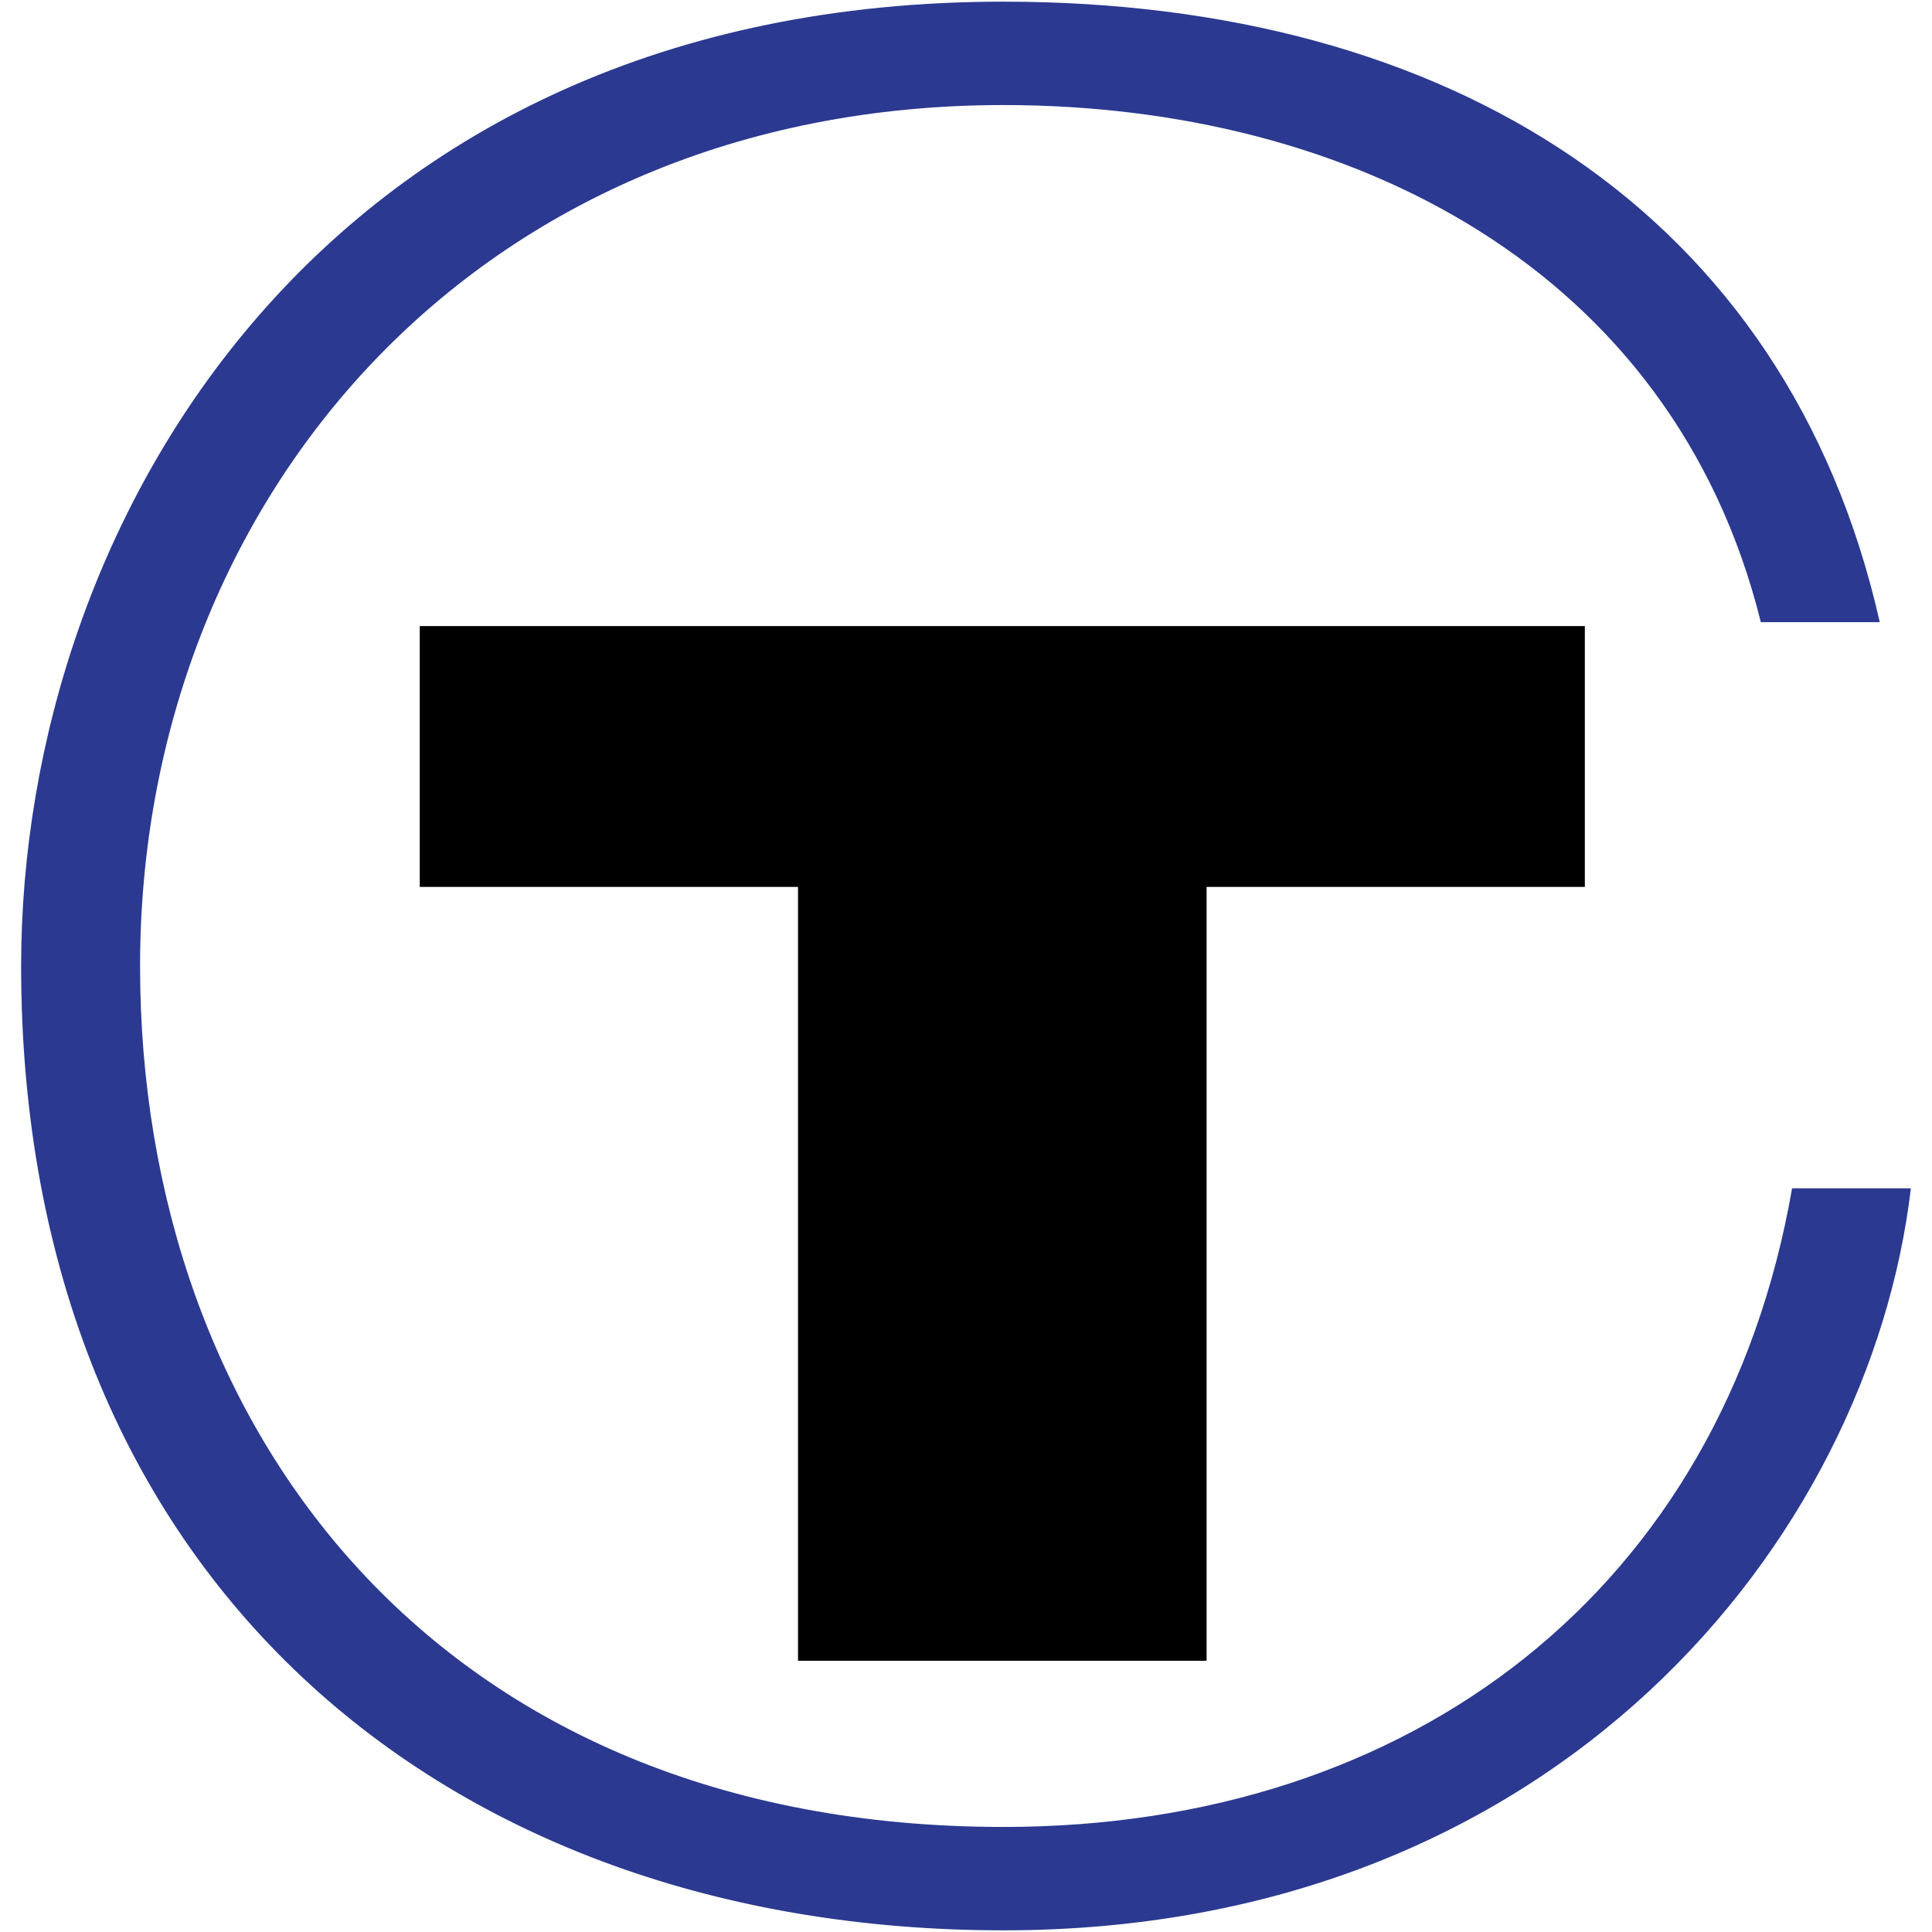 <?xml version="1.0" encoding="utf-8"?>
<!-- Generator: Adobe Illustrator 21.0.2, SVG Export Plug-In . SVG Version: 6.00 Build 0)  -->
<svg version="1.1" id="Layer_1" xmlns="http://www.w3.org/2000/svg" xmlns:xlink="http://www.w3.org/1999/xlink" x="0px" y="0px"
	 viewBox="0 0 1280 1280" style="enable-background:new 0 0 1280 1280;" xml:space="preserve">
<style type="text/css">
	.st0{fill:#2B3990;}
	.st1{display:none;fill:#2B3990;}
	.st2{fill:#2E3192;}
	.st3{fill:#FFFFFF;}
</style>
<g>
	<path class="st0" d="M1266,787.3c-27.4,232.9-234.7,491.6-601.2,491.6C293.2,1278.9,14,1044.2,14,640C14,343.7,216.1,1.1,664.8,1.1
		c294.6,0,519,138.7,580.6,411.1h-78.8C1108.4,177.6,894.3,69.6,664.8,69.6C315.4,69.6,92.8,331.7,92.8,640
		c0,306.6,197,570.4,572.1,570.4c270.6,0,476.2-157.6,522.4-423.1H1266z"/>
	<path d="M528.7,587.6H278.1V414.8H1050v172.8H799.4v512.7H528.7V587.6z"/>
</g>
</svg>
